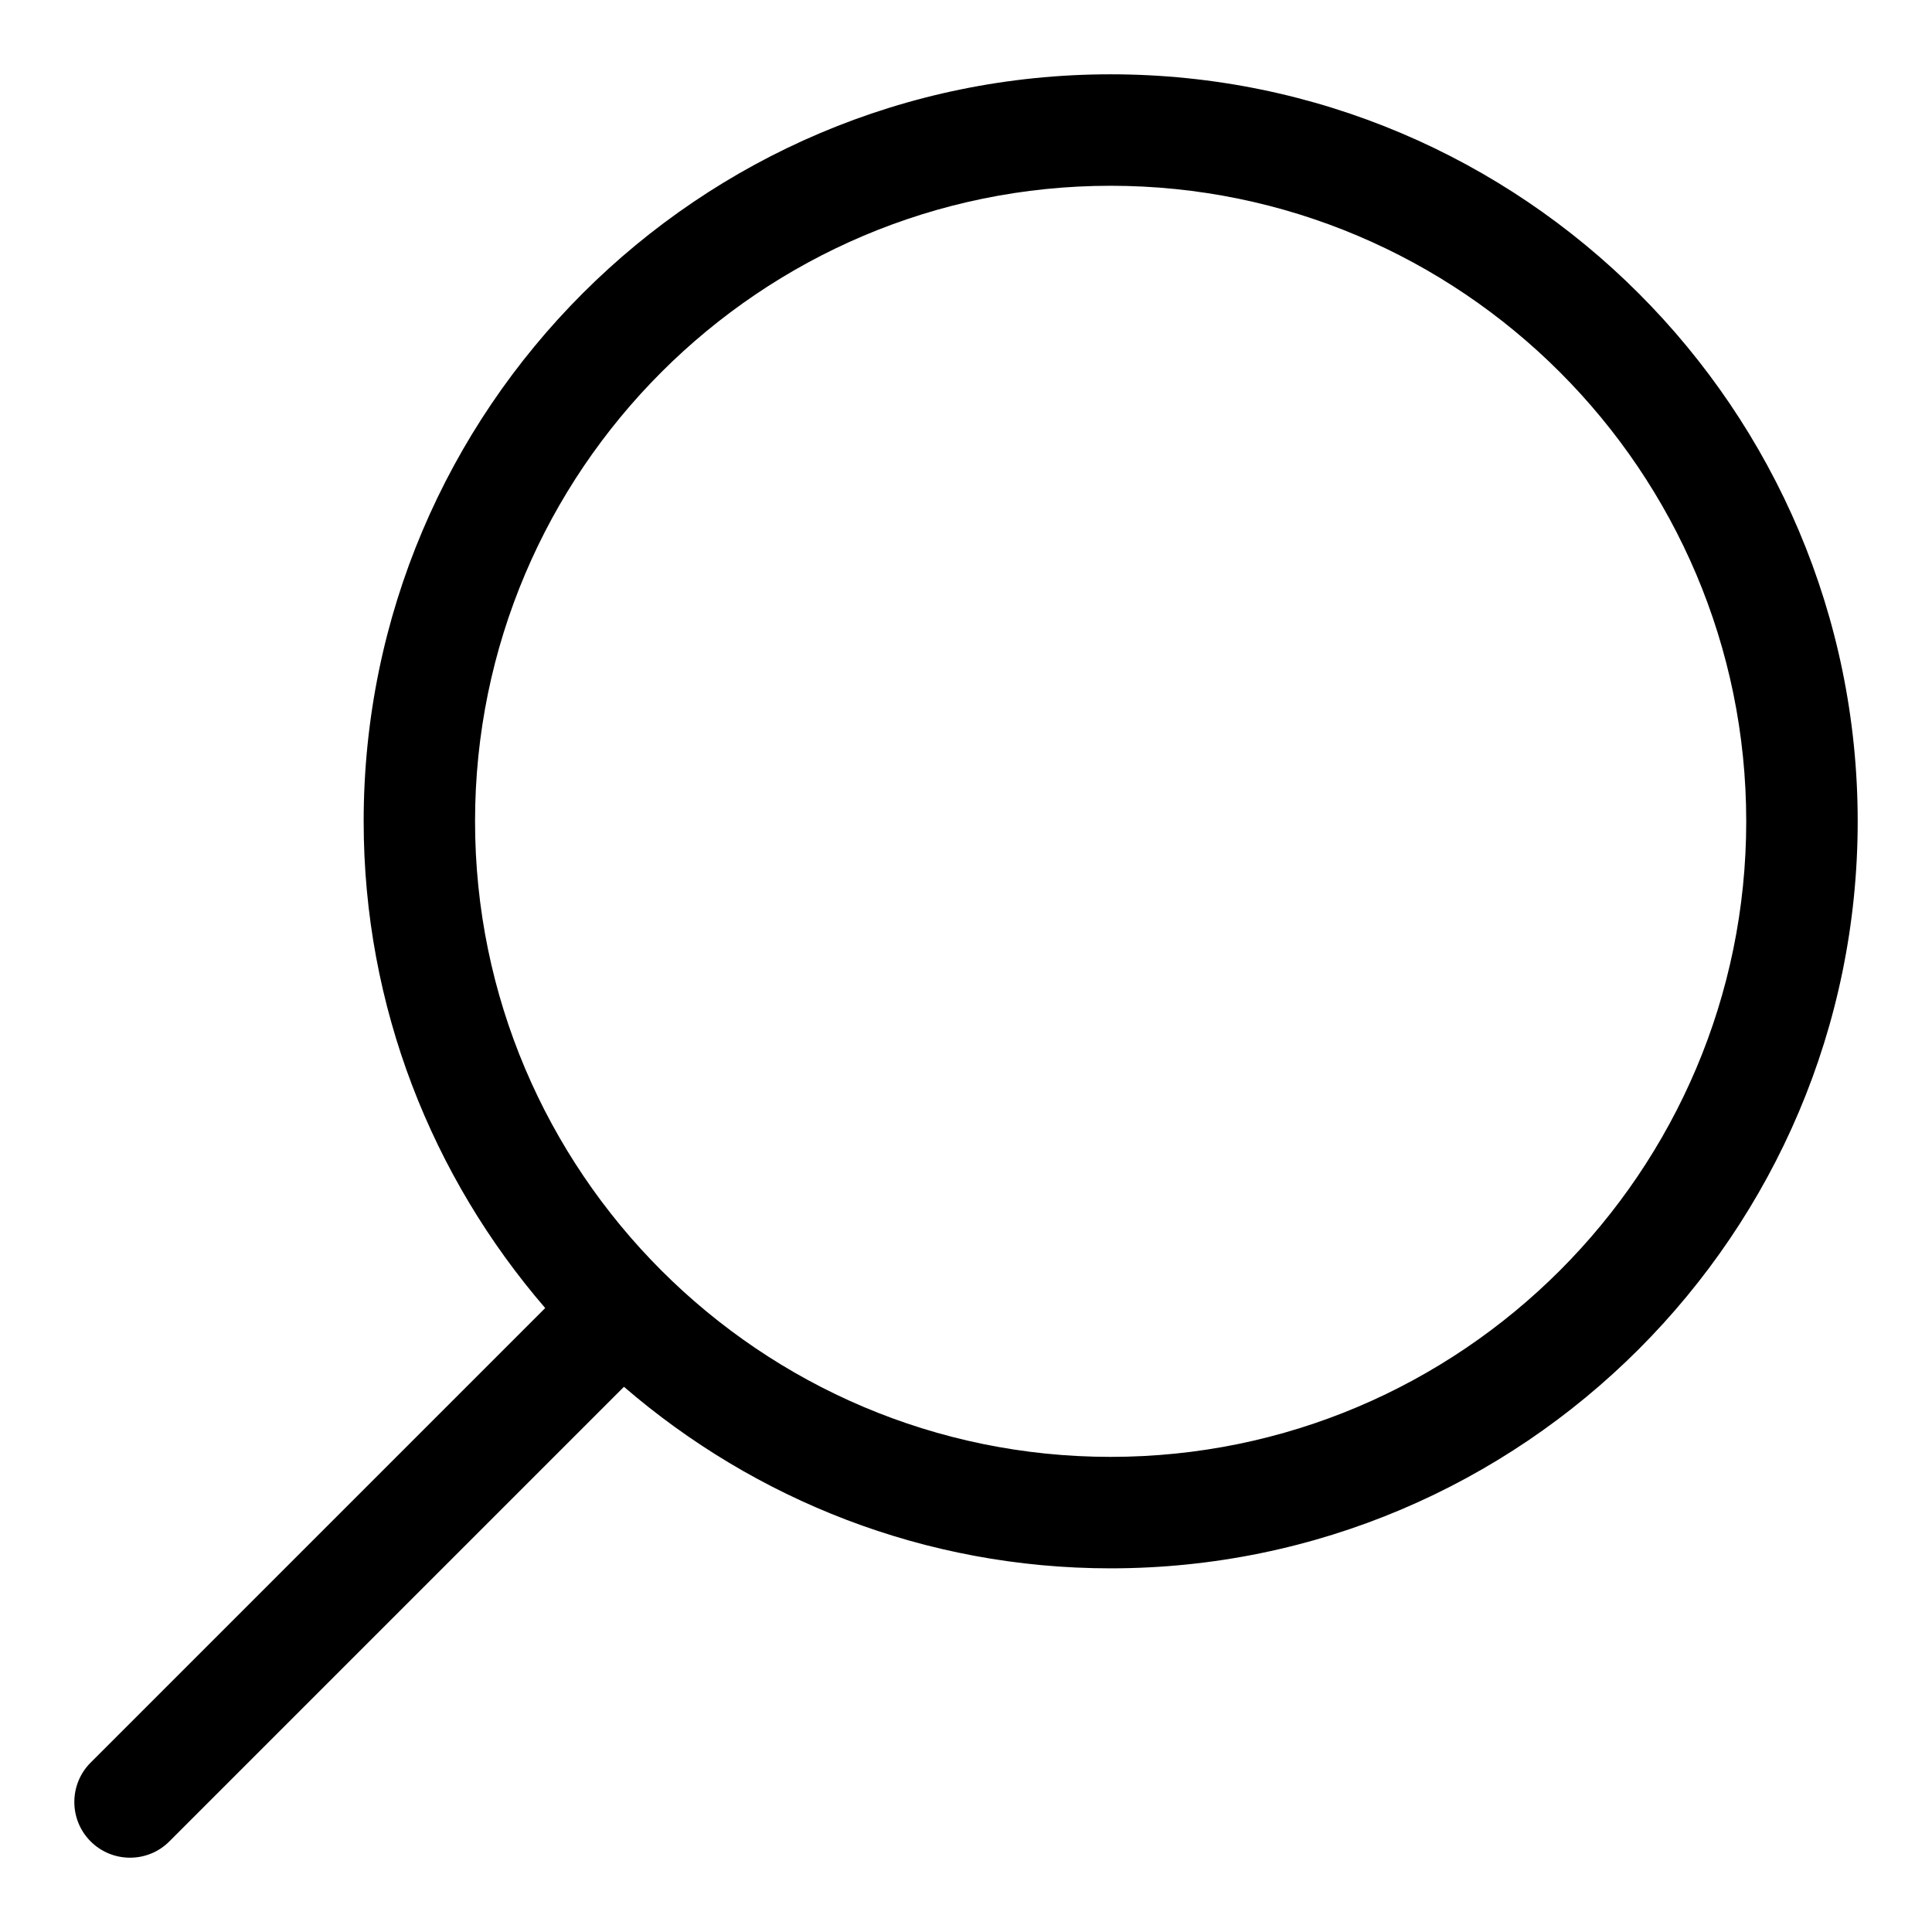<?xml version="1.0" ?><!DOCTYPE svg  PUBLIC '-//W3C//DTD SVG 1.1//EN'  'http://www.w3.org/Graphics/SVG/1.1/DTD/svg11.dtd'><svg enable-background="new 0 0 26 26" id="Слой_1" version="1.1" viewBox="0 0 26 26" xml:space="preserve" xmlns="http://www.w3.org/2000/svg" xmlns:xlink="http://www.w3.org/1999/xlink"><path d="M14.946,1C9.403,1,4.894,5.51,4.894,11.053  c0,2.502,0.925,4.789,2.443,6.55l-6.117,6.117c-0.293,0.293-0.293,0.768,0,1.061  C1.366,24.927,1.558,25,1.75,25s0.384-0.073,0.53-0.22l6.117-6.117  c1.761,1.518,4.047,2.443,6.549,2.443C20.49,21.106,25,16.597,25,11.053  S20.49,1,14.946,1z M14.946,19.606c-4.716,0-8.553-3.837-8.553-8.553  S10.23,2.5,14.946,2.5C19.663,2.5,23.5,6.337,23.5,11.053S19.663,19.606,14.946,19.606z" fill="#000"/></svg>